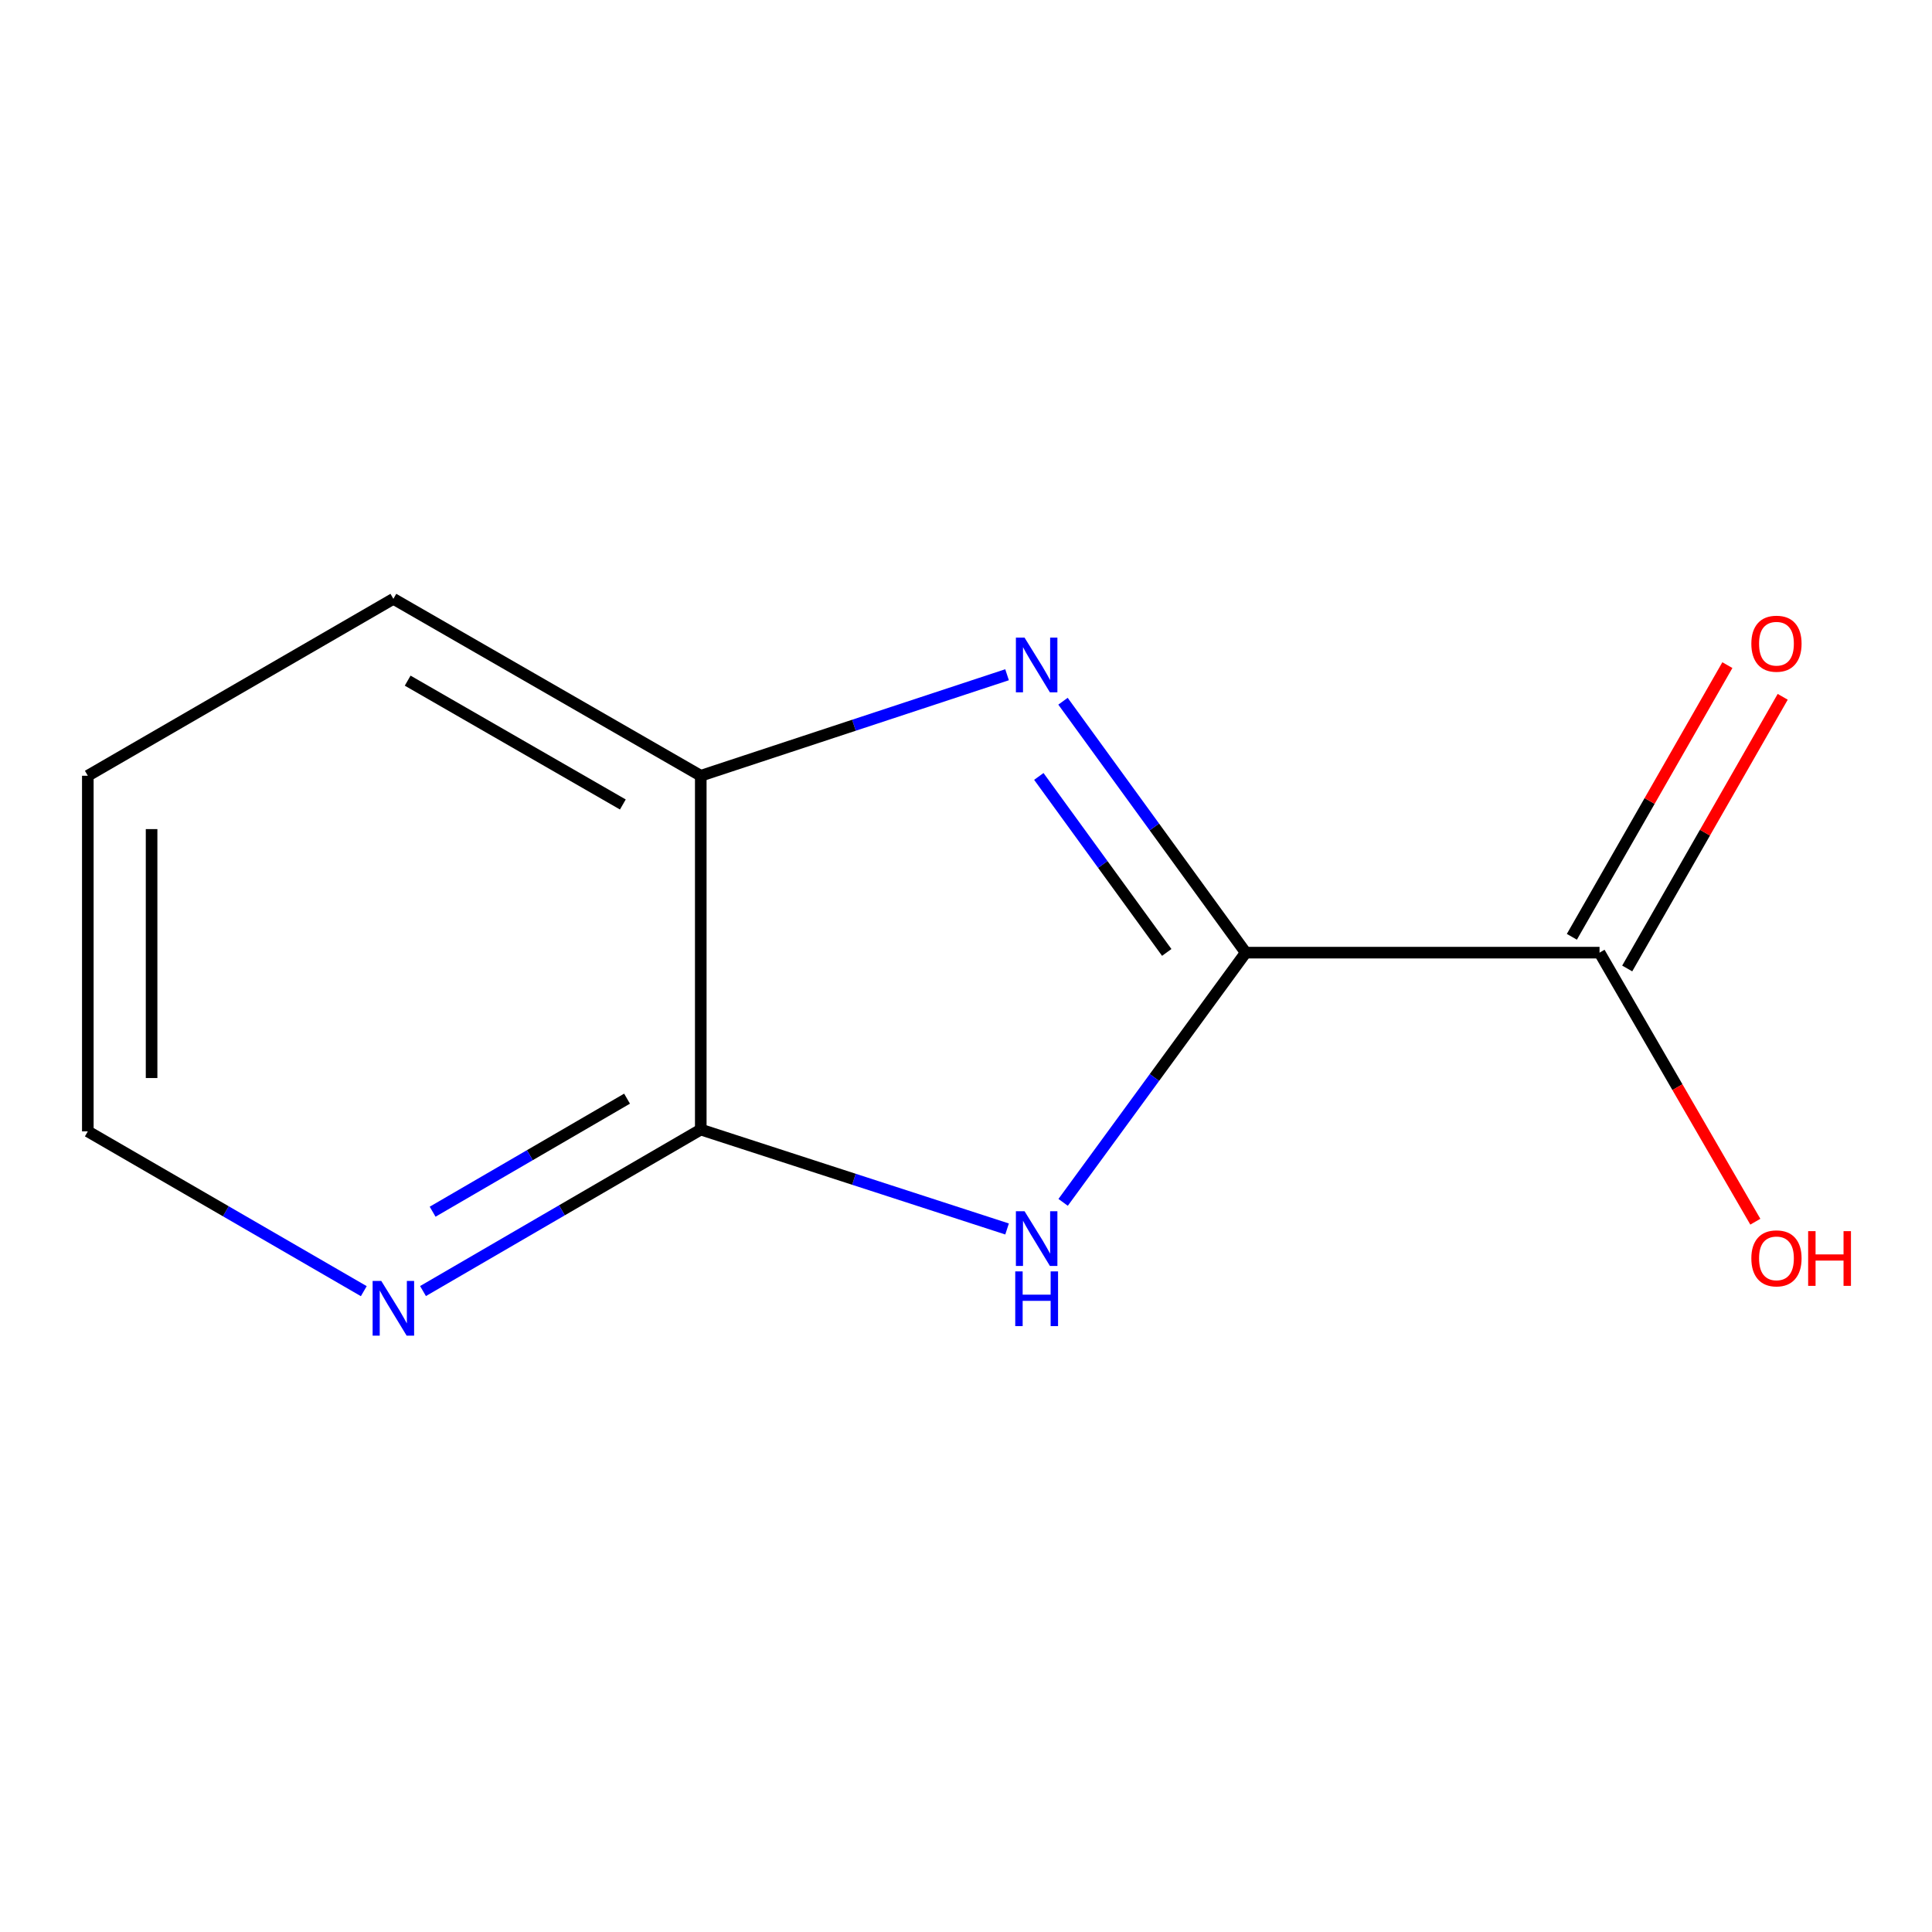 <?xml version='1.0' encoding='iso-8859-1'?>
<svg version='1.1' baseProfile='full'
              xmlns='http://www.w3.org/2000/svg'
                      xmlns:rdkit='http://www.rdkit.org/xml'
                      xmlns:xlink='http://www.w3.org/1999/xlink'
                  xml:space='preserve'
width='1000px' height='1000px' viewBox='0 0 1000 1000'>
<!-- END OF HEADER -->
<rect style='opacity:1.0;fill:#FFFFFF;stroke:none' width='1000' height='1000' x='0' y='0'> </rect>
<path class='bond-0' d='M 644.79,493.087 L 597.532,557.713' style='fill:none;fill-rule:evenodd;stroke:#000000;stroke-width:6px;stroke-linecap:butt;stroke-linejoin:miter;stroke-opacity:1' />
<path class='bond-0' d='M 597.532,557.713 L 550.273,622.339' style='fill:none;fill-rule:evenodd;stroke:#0000FF;stroke-width:6px;stroke-linecap:butt;stroke-linejoin:miter;stroke-opacity:1' />
<path class='bond-1' d='M 644.79,493.087 L 597.497,428.021' style='fill:none;fill-rule:evenodd;stroke:#000000;stroke-width:6px;stroke-linecap:butt;stroke-linejoin:miter;stroke-opacity:1' />
<path class='bond-1' d='M 597.497,428.021 L 550.204,362.955' style='fill:none;fill-rule:evenodd;stroke:#0000FF;stroke-width:6px;stroke-linecap:butt;stroke-linejoin:miter;stroke-opacity:1' />
<path class='bond-1' d='M 603.904,492.973 L 570.799,447.427' style='fill:none;fill-rule:evenodd;stroke:#000000;stroke-width:6px;stroke-linecap:butt;stroke-linejoin:miter;stroke-opacity:1' />
<path class='bond-1' d='M 570.799,447.427 L 537.693,401.88' style='fill:none;fill-rule:evenodd;stroke:#0000FF;stroke-width:6px;stroke-linecap:butt;stroke-linejoin:miter;stroke-opacity:1' />
<path class='bond-3' d='M 644.79,493.087 L 827.919,493.087' style='fill:none;fill-rule:evenodd;stroke:#000000;stroke-width:6px;stroke-linecap:butt;stroke-linejoin:miter;stroke-opacity:1' />
<path class='bond-2' d='M 521.258,636.114 L 441.987,610.388' style='fill:none;fill-rule:evenodd;stroke:#0000FF;stroke-width:6px;stroke-linecap:butt;stroke-linejoin:miter;stroke-opacity:1' />
<path class='bond-2' d='M 441.987,610.388 L 362.717,584.661' style='fill:none;fill-rule:evenodd;stroke:#000000;stroke-width:6px;stroke-linecap:butt;stroke-linejoin:miter;stroke-opacity:1' />
<path class='bond-4' d='M 521.25,349.245 L 441.984,375.388' style='fill:none;fill-rule:evenodd;stroke:#0000FF;stroke-width:6px;stroke-linecap:butt;stroke-linejoin:miter;stroke-opacity:1' />
<path class='bond-4' d='M 441.984,375.388 L 362.717,401.532' style='fill:none;fill-rule:evenodd;stroke:#000000;stroke-width:6px;stroke-linecap:butt;stroke-linejoin:miter;stroke-opacity:1' />
<path class='bond-5' d='M 362.717,584.661 L 290.833,626.455' style='fill:none;fill-rule:evenodd;stroke:#000000;stroke-width:6px;stroke-linecap:butt;stroke-linejoin:miter;stroke-opacity:1' />
<path class='bond-5' d='M 290.833,626.455 L 218.95,668.25' style='fill:none;fill-rule:evenodd;stroke:#0000FF;stroke-width:6px;stroke-linecap:butt;stroke-linejoin:miter;stroke-opacity:1' />
<path class='bond-5' d='M 324.561,568.666 L 274.243,597.922' style='fill:none;fill-rule:evenodd;stroke:#000000;stroke-width:6px;stroke-linecap:butt;stroke-linejoin:miter;stroke-opacity:1' />
<path class='bond-5' d='M 274.243,597.922 L 223.925,627.178' style='fill:none;fill-rule:evenodd;stroke:#0000FF;stroke-width:6px;stroke-linecap:butt;stroke-linejoin:miter;stroke-opacity:1' />
<path class='bond-11' d='M 362.717,584.661 L 362.717,401.532' style='fill:none;fill-rule:evenodd;stroke:#000000;stroke-width:6px;stroke-linecap:butt;stroke-linejoin:miter;stroke-opacity:1' />
<path class='bond-6' d='M 842.242,501.285 L 882.486,430.976' style='fill:none;fill-rule:evenodd;stroke:#000000;stroke-width:6px;stroke-linecap:butt;stroke-linejoin:miter;stroke-opacity:1' />
<path class='bond-6' d='M 882.486,430.976 L 922.73,360.666' style='fill:none;fill-rule:evenodd;stroke:#FF0000;stroke-width:6px;stroke-linecap:butt;stroke-linejoin:miter;stroke-opacity:1' />
<path class='bond-6' d='M 813.596,484.889 L 853.84,414.579' style='fill:none;fill-rule:evenodd;stroke:#000000;stroke-width:6px;stroke-linecap:butt;stroke-linejoin:miter;stroke-opacity:1' />
<path class='bond-6' d='M 853.84,414.579 L 894.084,344.27' style='fill:none;fill-rule:evenodd;stroke:#FF0000;stroke-width:6px;stroke-linecap:butt;stroke-linejoin:miter;stroke-opacity:1' />
<path class='bond-7' d='M 827.919,493.087 L 868.238,562.72' style='fill:none;fill-rule:evenodd;stroke:#000000;stroke-width:6px;stroke-linecap:butt;stroke-linejoin:miter;stroke-opacity:1' />
<path class='bond-7' d='M 868.238,562.72 L 908.556,632.353' style='fill:none;fill-rule:evenodd;stroke:#FF0000;stroke-width:6px;stroke-linecap:butt;stroke-linejoin:miter;stroke-opacity:1' />
<path class='bond-8' d='M 362.717,401.532 L 203.609,309.958' style='fill:none;fill-rule:evenodd;stroke:#000000;stroke-width:6px;stroke-linecap:butt;stroke-linejoin:miter;stroke-opacity:1' />
<path class='bond-8' d='M 322.386,416.402 L 211.011,352.301' style='fill:none;fill-rule:evenodd;stroke:#000000;stroke-width:6px;stroke-linecap:butt;stroke-linejoin:miter;stroke-opacity:1' />
<path class='bond-9' d='M 188.3,668.306 L 116.877,626.951' style='fill:none;fill-rule:evenodd;stroke:#0000FF;stroke-width:6px;stroke-linecap:butt;stroke-linejoin:miter;stroke-opacity:1' />
<path class='bond-9' d='M 116.877,626.951 L 45.455,585.596' style='fill:none;fill-rule:evenodd;stroke:#000000;stroke-width:6px;stroke-linecap:butt;stroke-linejoin:miter;stroke-opacity:1' />
<path class='bond-10' d='M 203.609,309.958 L 45.455,401.532' style='fill:none;fill-rule:evenodd;stroke:#000000;stroke-width:6px;stroke-linecap:butt;stroke-linejoin:miter;stroke-opacity:1' />
<path class='bond-12' d='M 45.455,585.596 L 45.455,401.532' style='fill:none;fill-rule:evenodd;stroke:#000000;stroke-width:6px;stroke-linecap:butt;stroke-linejoin:miter;stroke-opacity:1' />
<path class='bond-12' d='M 78.461,557.986 L 78.461,429.142' style='fill:none;fill-rule:evenodd;stroke:#000000;stroke-width:6px;stroke-linecap:butt;stroke-linejoin:miter;stroke-opacity:1' />
<path  class='atom-1' d='M 530.307 626.923
L 539.587 641.923
Q 540.507 643.403, 541.987 646.083
Q 543.467 648.763, 543.547 648.923
L 543.547 626.923
L 547.307 626.923
L 547.307 655.243
L 543.427 655.243
L 533.467 638.843
Q 532.307 636.923, 531.067 634.723
Q 529.867 632.523, 529.507 631.843
L 529.507 655.243
L 525.827 655.243
L 525.827 626.923
L 530.307 626.923
' fill='#0000FF'/>
<path  class='atom-1' d='M 525.487 658.075
L 529.327 658.075
L 529.327 670.115
L 543.807 670.115
L 543.807 658.075
L 547.647 658.075
L 547.647 686.395
L 543.807 686.395
L 543.807 673.315
L 529.327 673.315
L 529.327 686.395
L 525.487 686.395
L 525.487 658.075
' fill='#0000FF'/>
<path  class='atom-2' d='M 530.307 330.033
L 539.587 345.033
Q 540.507 346.513, 541.987 349.193
Q 543.467 351.873, 543.547 352.033
L 543.547 330.033
L 547.307 330.033
L 547.307 358.353
L 543.427 358.353
L 533.467 341.953
Q 532.307 340.033, 531.067 337.833
Q 529.867 335.633, 529.507 334.953
L 529.507 358.353
L 525.827 358.353
L 525.827 330.033
L 530.307 330.033
' fill='#0000FF'/>
<path  class='atom-6' d='M 197.349 663.01
L 206.629 678.01
Q 207.549 679.49, 209.029 682.17
Q 210.509 684.85, 210.589 685.01
L 210.589 663.01
L 214.349 663.01
L 214.349 691.33
L 210.469 691.33
L 200.509 674.93
Q 199.349 673.01, 198.109 670.81
Q 196.909 668.61, 196.549 667.93
L 196.549 691.33
L 192.869 691.33
L 192.869 663.01
L 197.349 663.01
' fill='#0000FF'/>
<path  class='atom-7' d='M 906.493 333.179
Q 906.493 326.379, 909.853 322.579
Q 913.213 318.779, 919.493 318.779
Q 925.773 318.779, 929.133 322.579
Q 932.493 326.379, 932.493 333.179
Q 932.493 340.059, 929.093 343.979
Q 925.693 347.859, 919.493 347.859
Q 913.253 347.859, 909.853 343.979
Q 906.493 340.099, 906.493 333.179
M 919.493 344.659
Q 923.813 344.659, 926.133 341.779
Q 928.493 338.859, 928.493 333.179
Q 928.493 327.619, 926.133 324.819
Q 923.813 321.979, 919.493 321.979
Q 915.173 321.979, 912.813 324.779
Q 910.493 327.579, 910.493 333.179
Q 910.493 338.899, 912.813 341.779
Q 915.173 344.659, 919.493 344.659
' fill='#FF0000'/>
<path  class='atom-8' d='M 906.493 651.321
Q 906.493 644.521, 909.853 640.721
Q 913.213 636.921, 919.493 636.921
Q 925.773 636.921, 929.133 640.721
Q 932.493 644.521, 932.493 651.321
Q 932.493 658.201, 929.093 662.121
Q 925.693 666.001, 919.493 666.001
Q 913.253 666.001, 909.853 662.121
Q 906.493 658.241, 906.493 651.321
M 919.493 662.801
Q 923.813 662.801, 926.133 659.921
Q 928.493 657.001, 928.493 651.321
Q 928.493 645.761, 926.133 642.961
Q 923.813 640.121, 919.493 640.121
Q 915.173 640.121, 912.813 642.921
Q 910.493 645.721, 910.493 651.321
Q 910.493 657.041, 912.813 659.921
Q 915.173 662.801, 919.493 662.801
' fill='#FF0000'/>
<path  class='atom-8' d='M 935.893 637.241
L 939.733 637.241
L 939.733 649.281
L 954.213 649.281
L 954.213 637.241
L 958.053 637.241
L 958.053 665.561
L 954.213 665.561
L 954.213 652.481
L 939.733 652.481
L 939.733 665.561
L 935.893 665.561
L 935.893 637.241
' fill='#FF0000'/>
</svg>
